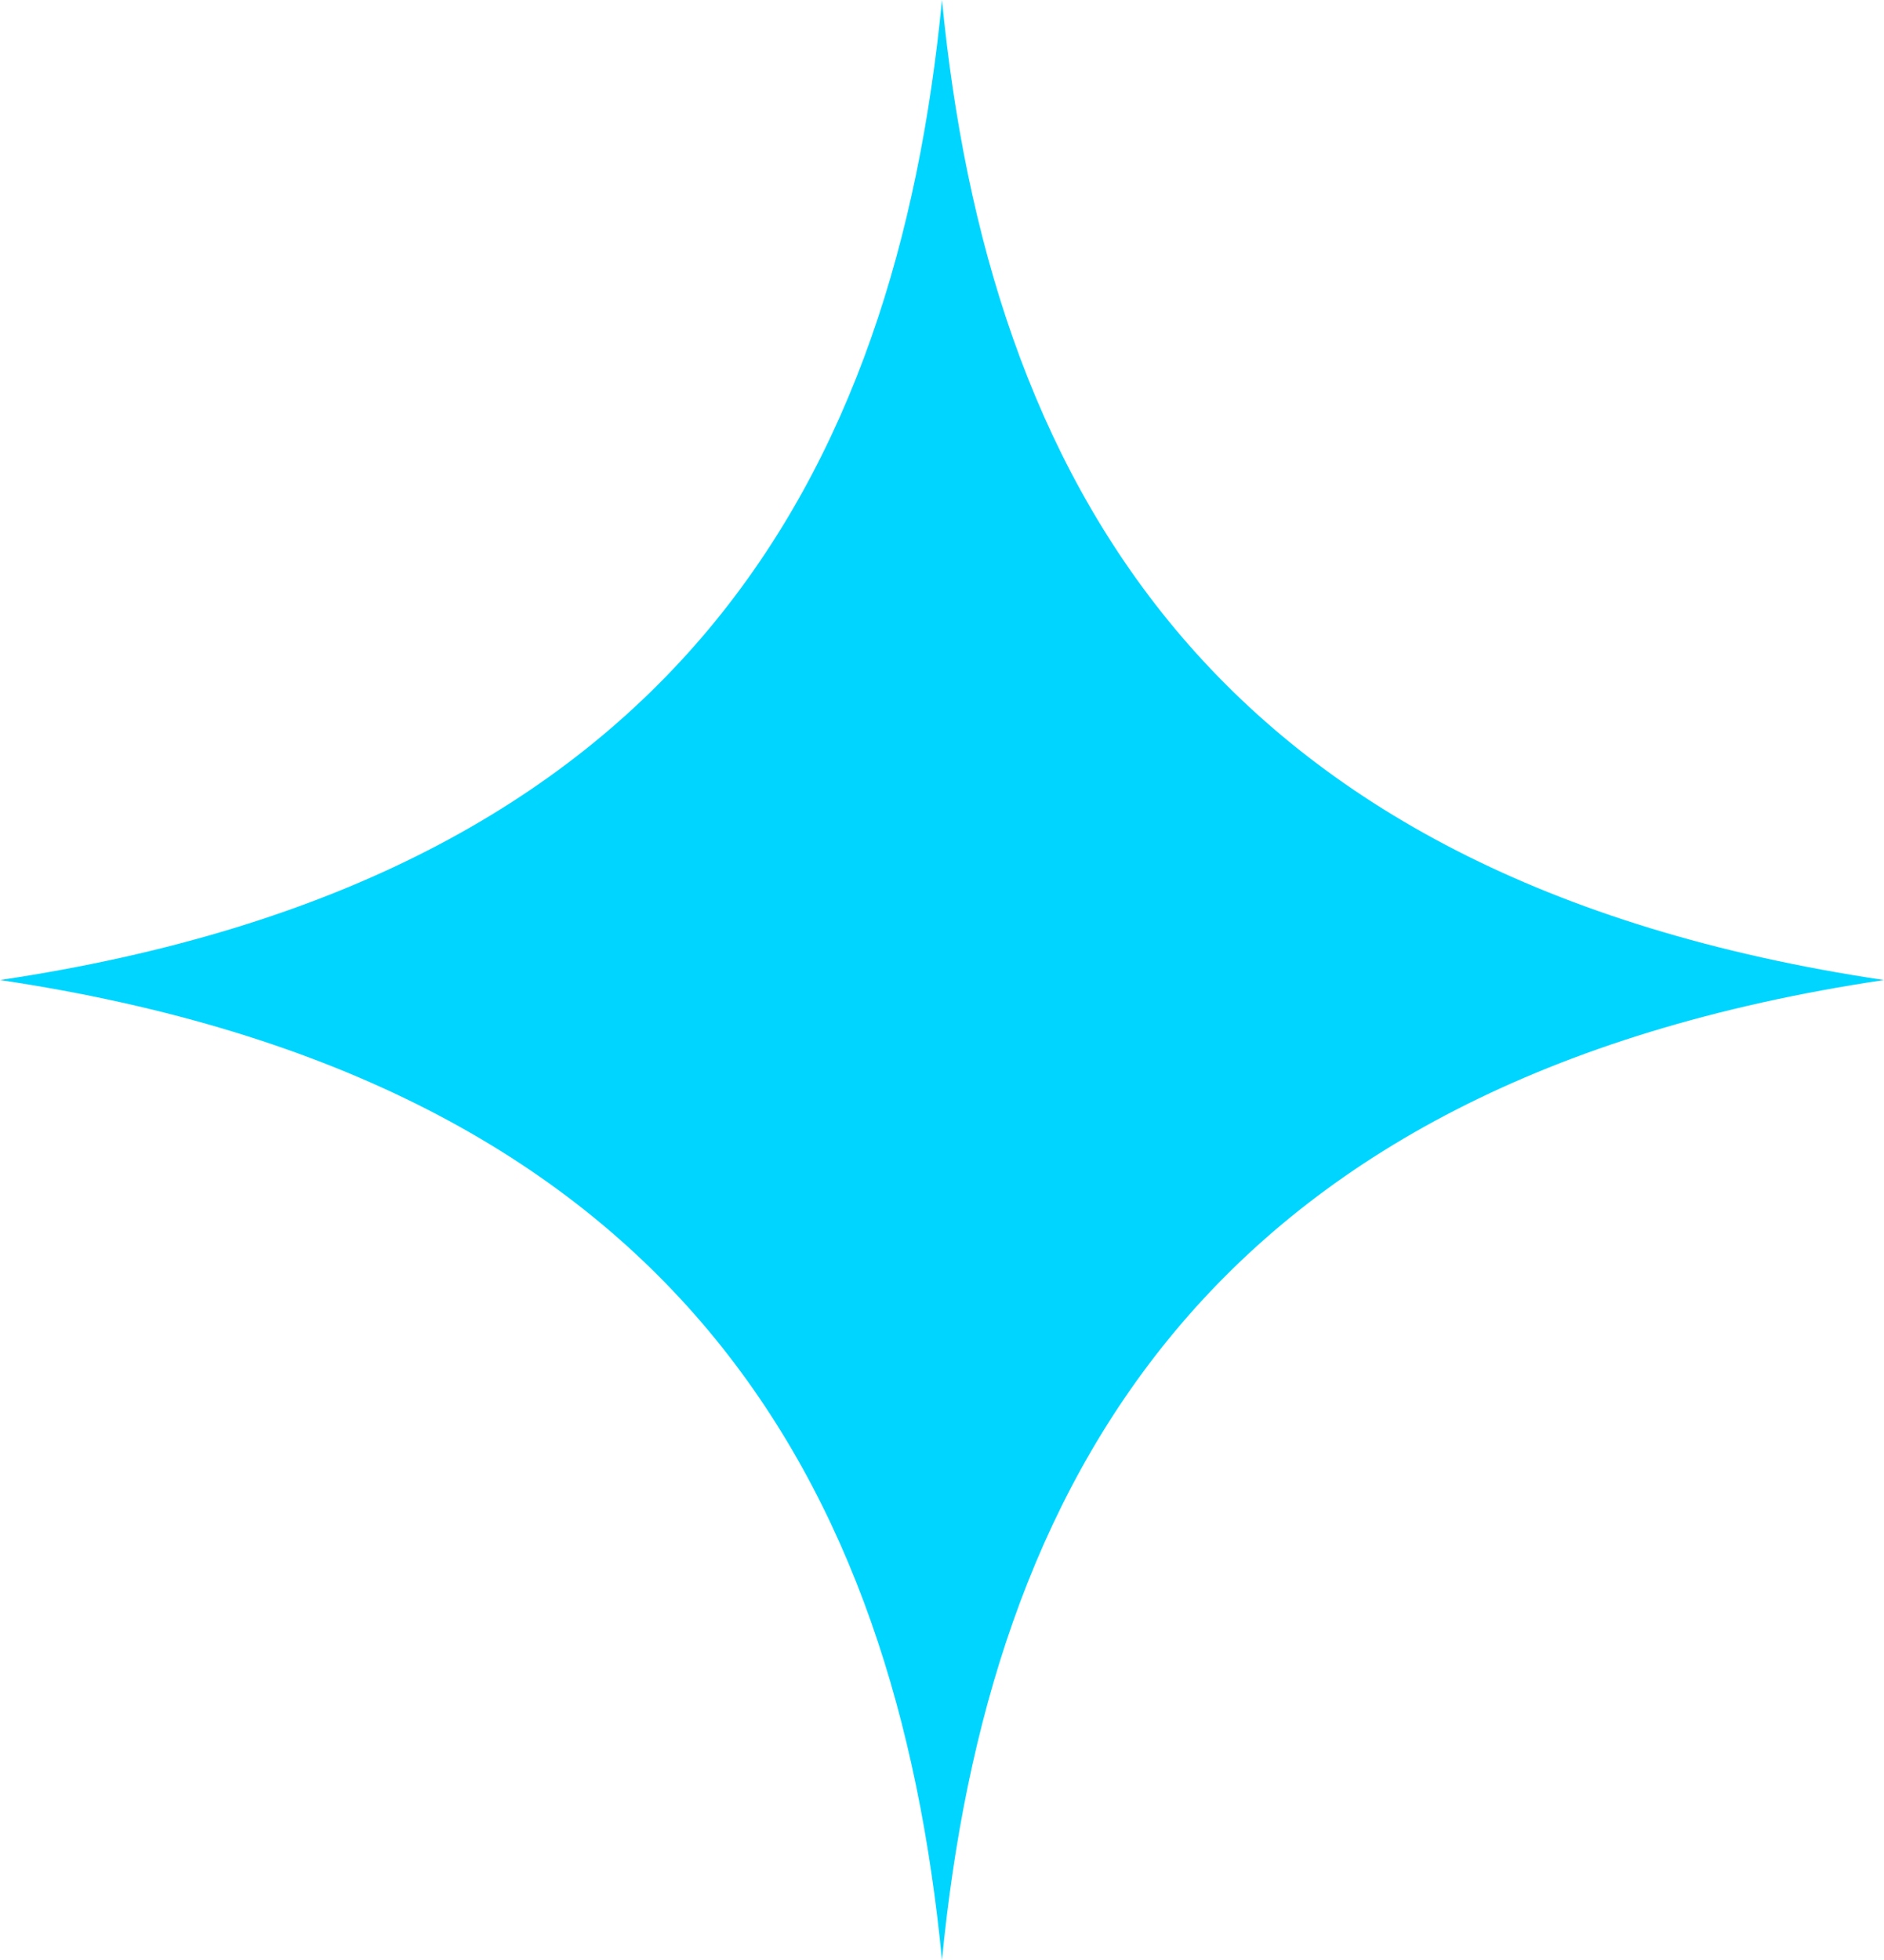 <svg xmlns="http://www.w3.org/2000/svg" xmlns:xlink="http://www.w3.org/1999/xlink" width="56.977" height="59.26" viewBox="0 0 56.977 59.26">
  <defs>
    <clipPath id="clip-path">
      <rect id="Rectángulo_85" data-name="Rectángulo 85" width="56.977" height="59.26" fill="#00d5ff"/>
    </clipPath>
  </defs>
  <g id="Grupo_101" data-name="Grupo 101" transform="translate(0 0)">
    <g id="Grupo_100" data-name="Grupo 100" transform="translate(0 0)" clip-path="url(#clip-path)">
      <path id="Trazado_289" data-name="Trazado 289" d="M28.488,59.26c1.39-14.3,7.942-26.565,28.488-29.63C36.43,26.565,29.879,14.3,28.488,0,27.1,14.3,20.547,26.565,0,29.63,20.547,32.7,27.1,44.956,28.488,59.26" transform="translate(0 -0.001)" fill="#00d5ff"/>
    </g>
  </g>
</svg>
